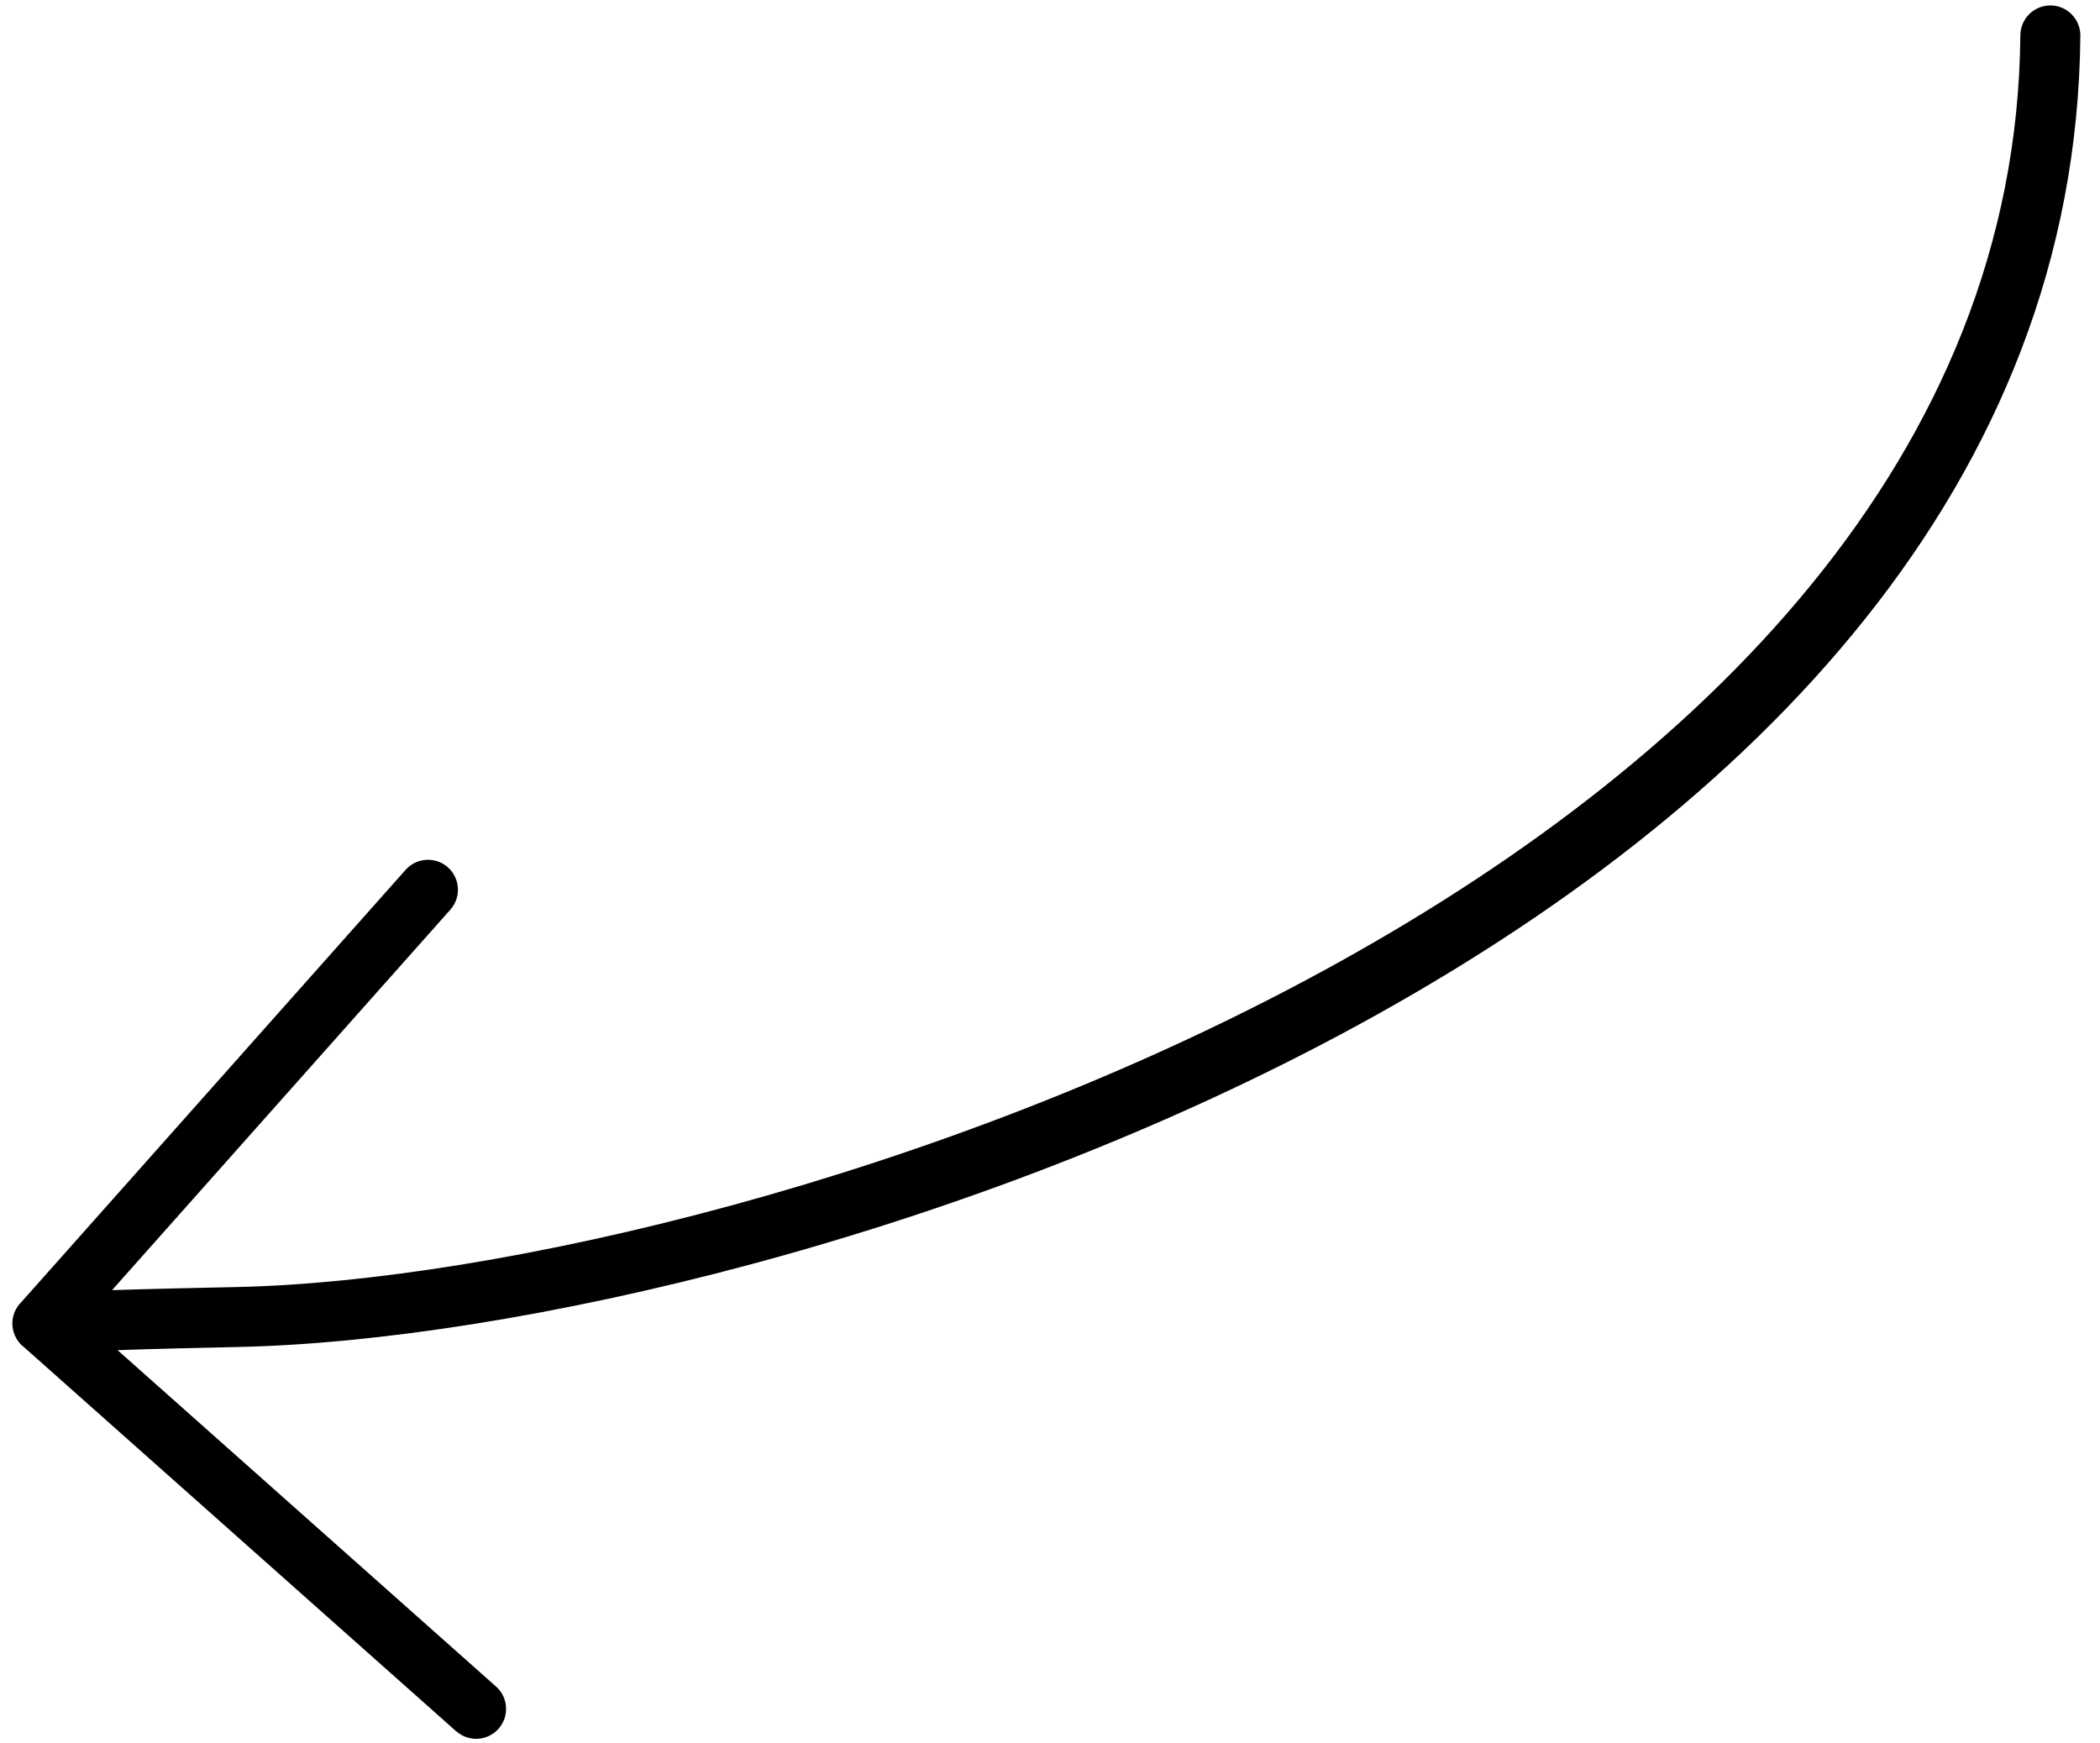 <svg width="53" height="44" viewBox="0 0 53 44" fill="none" xmlns="http://www.w3.org/2000/svg">
<path d="M11.516 43.694C11.828 43.971 12.305 43.943 12.582 43.631C12.859 43.319 12.831 42.842 12.519 42.565L2.967 34.075C3.937 34.042 4.957 34.018 6.025 33.995C19.622 33.703 52.312 23.628 52.504 0.9C52.507 0.482 52.17 0.141 51.753 0.137C51.335 0.134 50.993 0.471 50.99 0.888C50.812 22.145 19.01 32.199 5.992 32.482C4.881 32.505 3.815 32.529 2.828 32.561L11.367 22.957C11.644 22.645 11.616 22.168 11.304 21.89C10.992 21.613 10.515 21.641 10.237 21.953L0.546 32.854C0.392 33.003 0.298 33.216 0.313 33.446C0.327 33.675 0.442 33.879 0.614 34.007L11.516 43.697L11.516 43.694Z" fill="black"/>
</svg>
